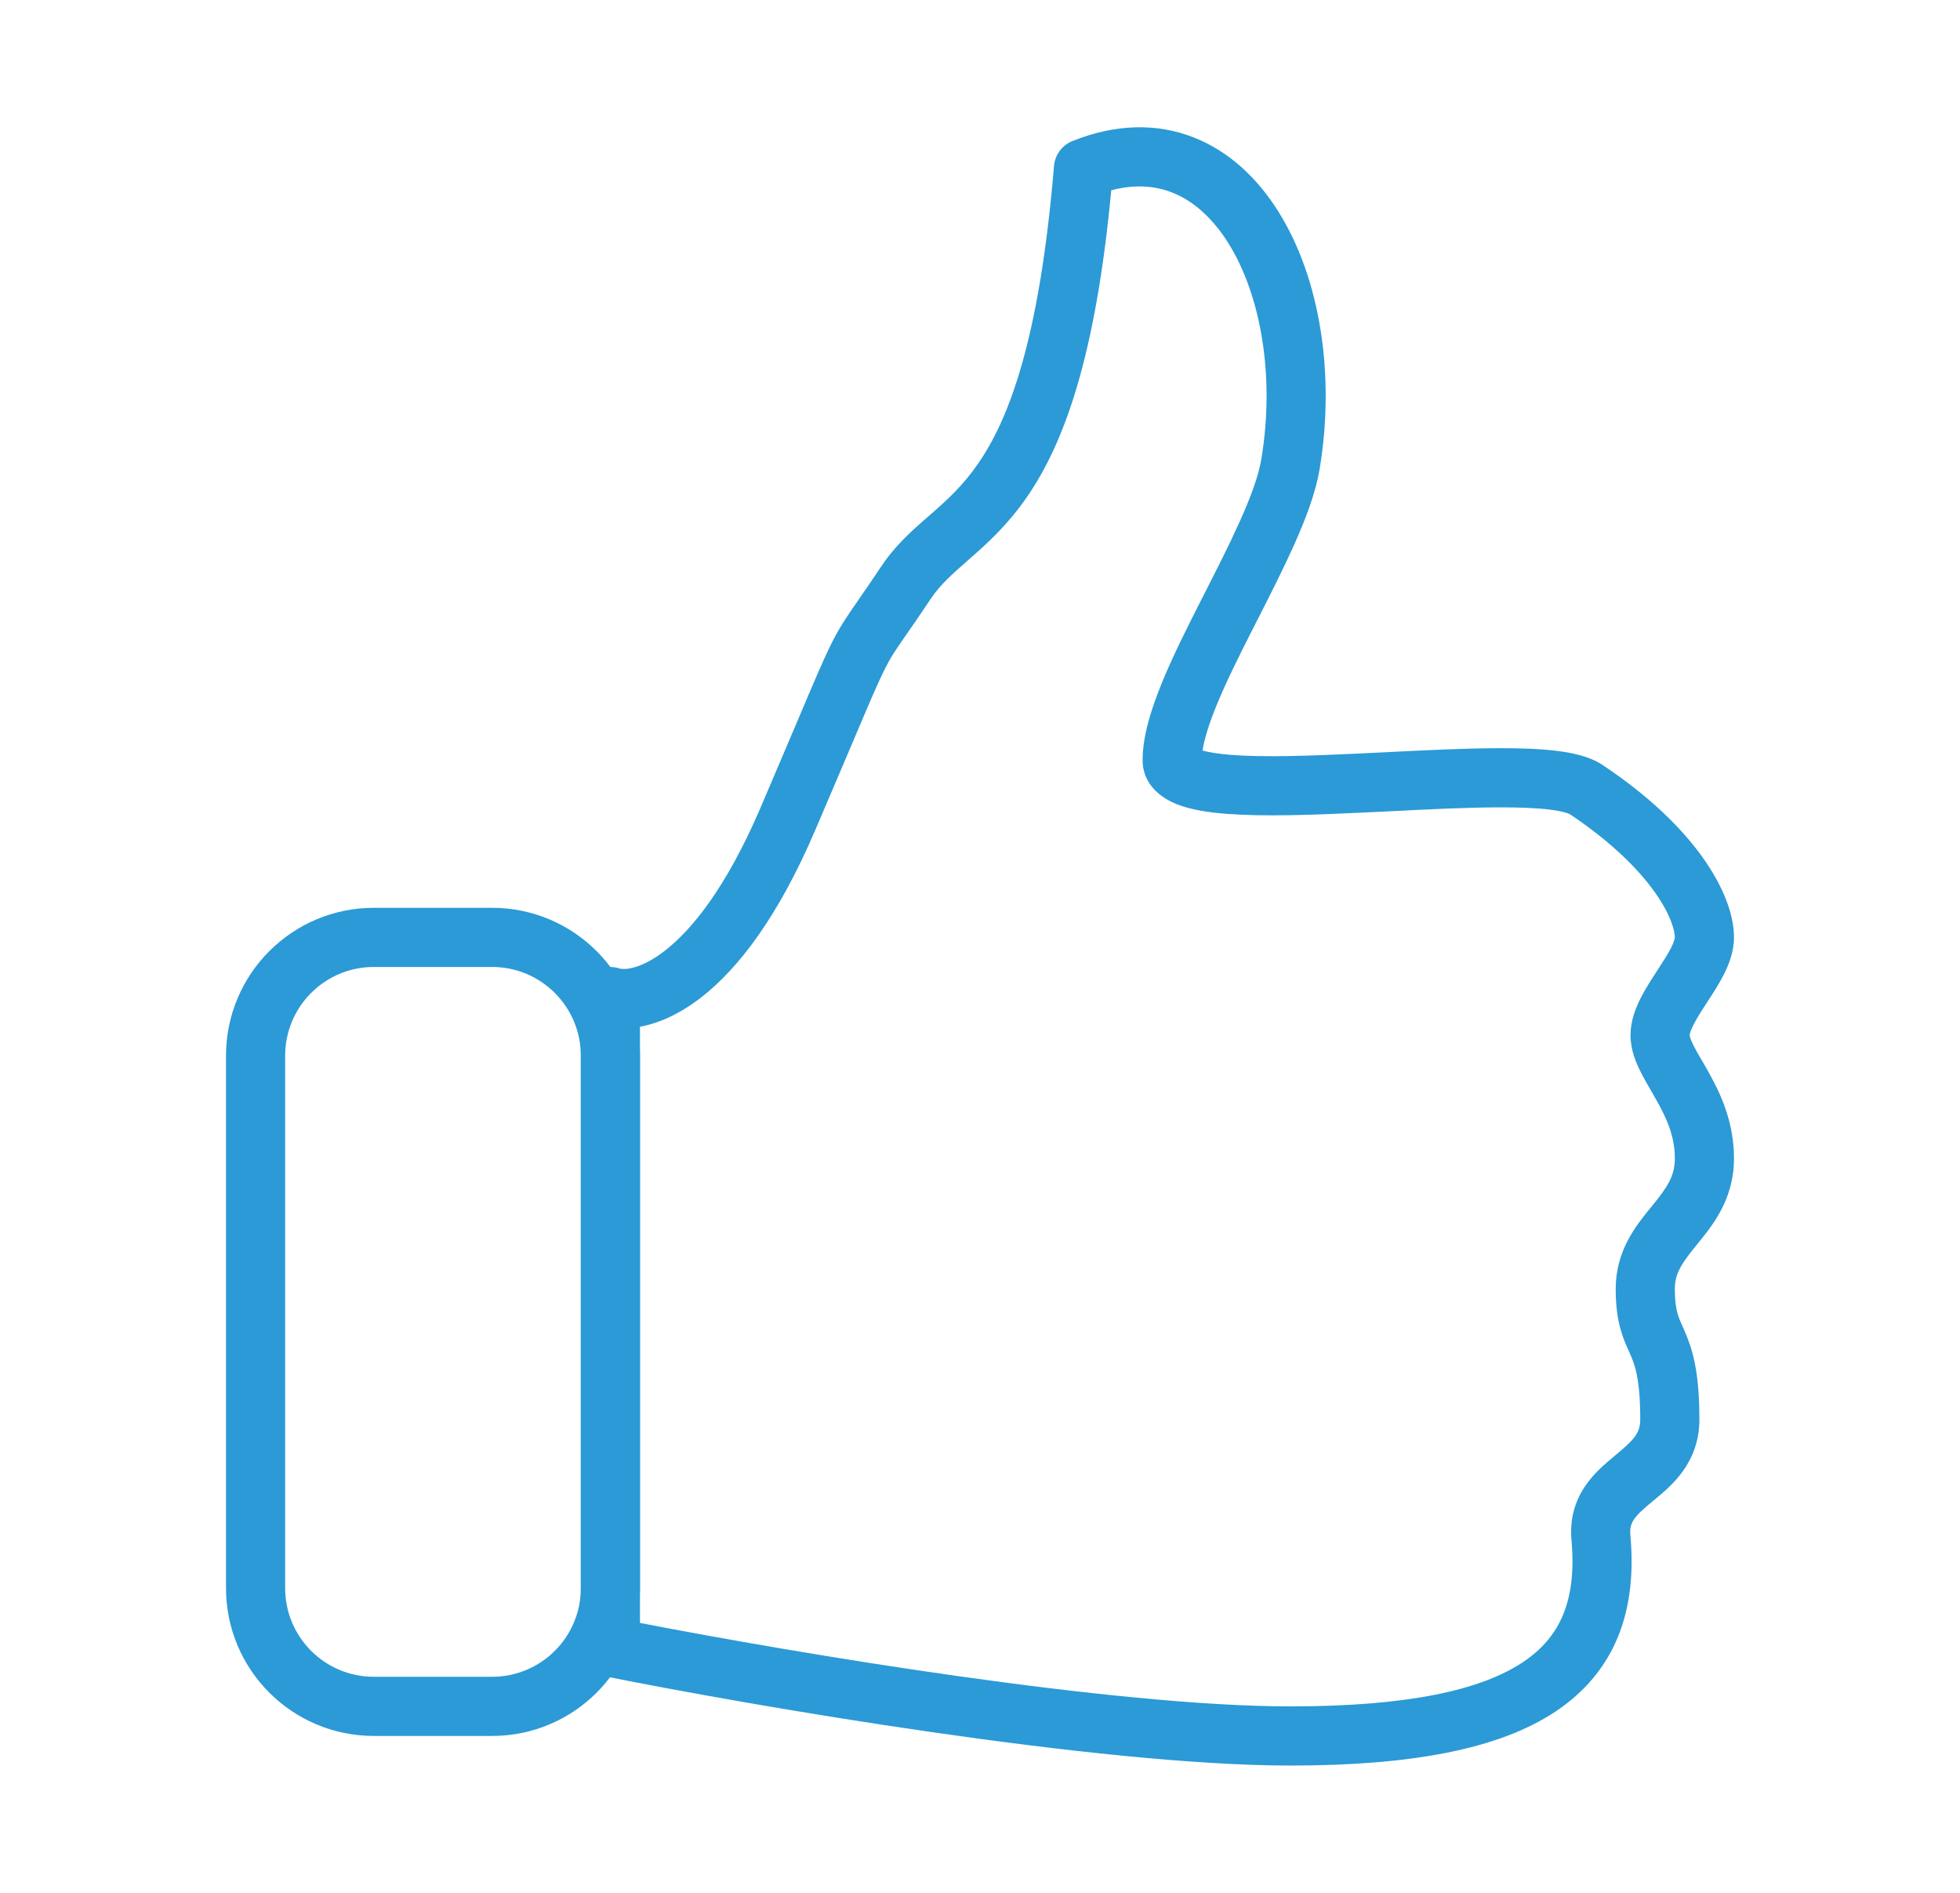 <?xml version="1.0" encoding="UTF-8"?> <svg xmlns="http://www.w3.org/2000/svg" width="29" height="28" viewBox="0 0 29 28" fill="none"><path fill-rule="evenodd" clip-rule="evenodd" d="M16.442 2.815C16.21 5.282 15.744 6.558 15.192 7.356C14.905 7.77 14.607 8.038 14.355 8.259C14.346 8.267 14.337 8.275 14.327 8.284C14.085 8.496 13.912 8.648 13.77 8.86C13.599 9.116 13.481 9.286 13.393 9.412C13.243 9.629 13.18 9.719 13.087 9.906C12.985 10.109 12.863 10.398 12.609 10.997C12.47 11.323 12.293 11.742 12.058 12.289C11.516 13.555 10.931 14.319 10.384 14.747C10.071 14.992 9.757 15.136 9.469 15.188V24.007C11.809 24.461 16.481 25.242 19.094 25.242C20.827 25.242 21.908 25.002 22.528 24.591C22.826 24.393 23.018 24.157 23.131 23.877C23.247 23.592 23.292 23.235 23.252 22.789C23.192 22.117 23.617 21.764 23.875 21.549C23.88 21.545 23.884 21.542 23.888 21.538C24.171 21.303 24.269 21.204 24.269 20.997C24.269 20.394 24.188 20.189 24.124 20.041C24.117 20.026 24.11 20.01 24.103 19.993C24.066 19.912 24.016 19.799 23.98 19.671C23.932 19.505 23.906 19.315 23.906 19.065C23.906 18.499 24.208 18.129 24.416 17.873C24.425 17.863 24.433 17.852 24.442 17.842C24.662 17.57 24.781 17.404 24.781 17.136C24.781 16.813 24.663 16.547 24.509 16.275C24.488 16.237 24.464 16.195 24.439 16.152C24.382 16.054 24.32 15.947 24.274 15.854C24.203 15.714 24.125 15.526 24.125 15.312C24.125 15.101 24.202 14.91 24.274 14.766C24.347 14.623 24.44 14.48 24.518 14.361L24.524 14.351C24.609 14.22 24.677 14.115 24.726 14.019C24.776 13.919 24.781 13.874 24.781 13.867C24.781 13.774 24.725 13.535 24.48 13.192C24.242 12.859 23.846 12.457 23.226 12.043C23.229 12.046 23.21 12.033 23.151 12.017C23.094 12.001 23.018 11.987 22.92 11.975C22.723 11.951 22.469 11.942 22.17 11.943C21.692 11.944 21.136 11.972 20.564 12.001C20.417 12.008 20.269 12.015 20.122 12.022C19.411 12.056 18.695 12.081 18.152 12.039C17.886 12.019 17.622 11.979 17.413 11.897C17.219 11.82 16.906 11.632 16.906 11.242C16.906 10.89 17.032 10.494 17.184 10.119C17.34 9.734 17.548 9.317 17.754 8.912C17.782 8.857 17.809 8.803 17.837 8.749C18.017 8.395 18.192 8.051 18.337 7.728C18.508 7.351 18.622 7.036 18.662 6.795C18.868 5.563 18.654 4.364 18.176 3.599C17.939 3.22 17.651 2.967 17.336 2.845C17.086 2.748 16.79 2.723 16.442 2.815ZM18.918 3.135C19.534 4.12 19.757 5.546 19.525 6.939C19.466 7.297 19.311 7.697 19.135 8.088C18.98 8.431 18.795 8.795 18.616 9.147C18.588 9.201 18.561 9.255 18.534 9.308C18.327 9.715 18.135 10.102 17.994 10.448C17.884 10.72 17.818 10.938 17.793 11.102C17.884 11.128 18.024 11.152 18.22 11.167C18.699 11.204 19.361 11.182 20.08 11.148C20.221 11.142 20.365 11.134 20.509 11.127C21.083 11.098 21.667 11.069 22.167 11.068C22.48 11.067 22.775 11.076 23.024 11.106C23.254 11.134 23.517 11.186 23.711 11.316C24.404 11.777 24.883 12.25 25.192 12.683C25.494 13.106 25.656 13.522 25.656 13.867C25.656 14.078 25.579 14.27 25.507 14.413C25.434 14.557 25.341 14.7 25.263 14.819L25.257 14.829C25.172 14.959 25.104 15.064 25.056 15.161C25.005 15.261 25 15.305 25 15.312C25 15.318 25.003 15.357 25.056 15.463C25.091 15.533 25.129 15.598 25.176 15.678C25.204 15.727 25.236 15.781 25.272 15.846C25.447 16.157 25.656 16.584 25.656 17.136C25.656 17.735 25.346 18.116 25.13 18.383L25.121 18.394C24.892 18.676 24.781 18.826 24.781 19.065C24.781 19.252 24.8 19.358 24.821 19.431C24.839 19.495 24.859 19.54 24.892 19.614C24.902 19.637 24.914 19.663 24.927 19.693C25.044 19.964 25.144 20.288 25.144 20.997C25.144 21.636 24.732 21.977 24.481 22.184C24.469 22.193 24.458 22.202 24.448 22.211C24.175 22.437 24.106 22.523 24.123 22.711C24.172 23.253 24.124 23.757 23.942 24.206C23.757 24.661 23.445 25.033 23.011 25.321C22.165 25.881 20.861 26.117 19.094 26.117C16.245 26.117 11.13 25.233 8.945 24.796C8.741 24.755 8.594 24.576 8.594 24.367V14.742C8.594 14.601 8.661 14.469 8.775 14.387C8.89 14.305 9.036 14.282 9.17 14.327C9.201 14.338 9.443 14.372 9.844 14.058C10.238 13.751 10.747 13.129 11.254 11.945C11.473 11.433 11.645 11.029 11.782 10.705C12.051 10.07 12.19 9.742 12.304 9.515C12.426 9.272 12.532 9.118 12.715 8.854C12.803 8.727 12.909 8.574 13.042 8.374C13.25 8.062 13.505 7.84 13.729 7.644C13.746 7.63 13.762 7.615 13.779 7.601C14.02 7.39 14.25 7.18 14.472 6.858C14.918 6.214 15.379 5.05 15.595 2.456C15.609 2.29 15.715 2.147 15.869 2.086C16.505 1.831 17.112 1.82 17.652 2.029C18.185 2.235 18.608 2.638 18.918 3.135ZM17.699 11.067C17.7 11.067 17.701 11.067 17.702 11.069C17.7 11.068 17.699 11.067 17.699 11.067Z" fill="#2B9AD6"></path><path fill-rule="evenodd" clip-rule="evenodd" d="M3.344 15.617C3.344 14.409 4.323 13.429 5.531 13.429H7.281C8.489 13.429 9.469 14.409 9.469 15.617V23.492C9.469 24.7 8.489 25.679 7.281 25.679H5.531C4.323 25.679 3.344 24.7 3.344 23.492V15.617ZM5.531 14.304C4.806 14.304 4.219 14.892 4.219 15.617V23.492C4.219 24.217 4.806 24.804 5.531 24.804H7.281C8.006 24.804 8.594 24.217 8.594 23.492V15.617C8.594 14.892 8.006 14.304 7.281 14.304H5.531Z" fill="#2B9AD6"></path></svg> 